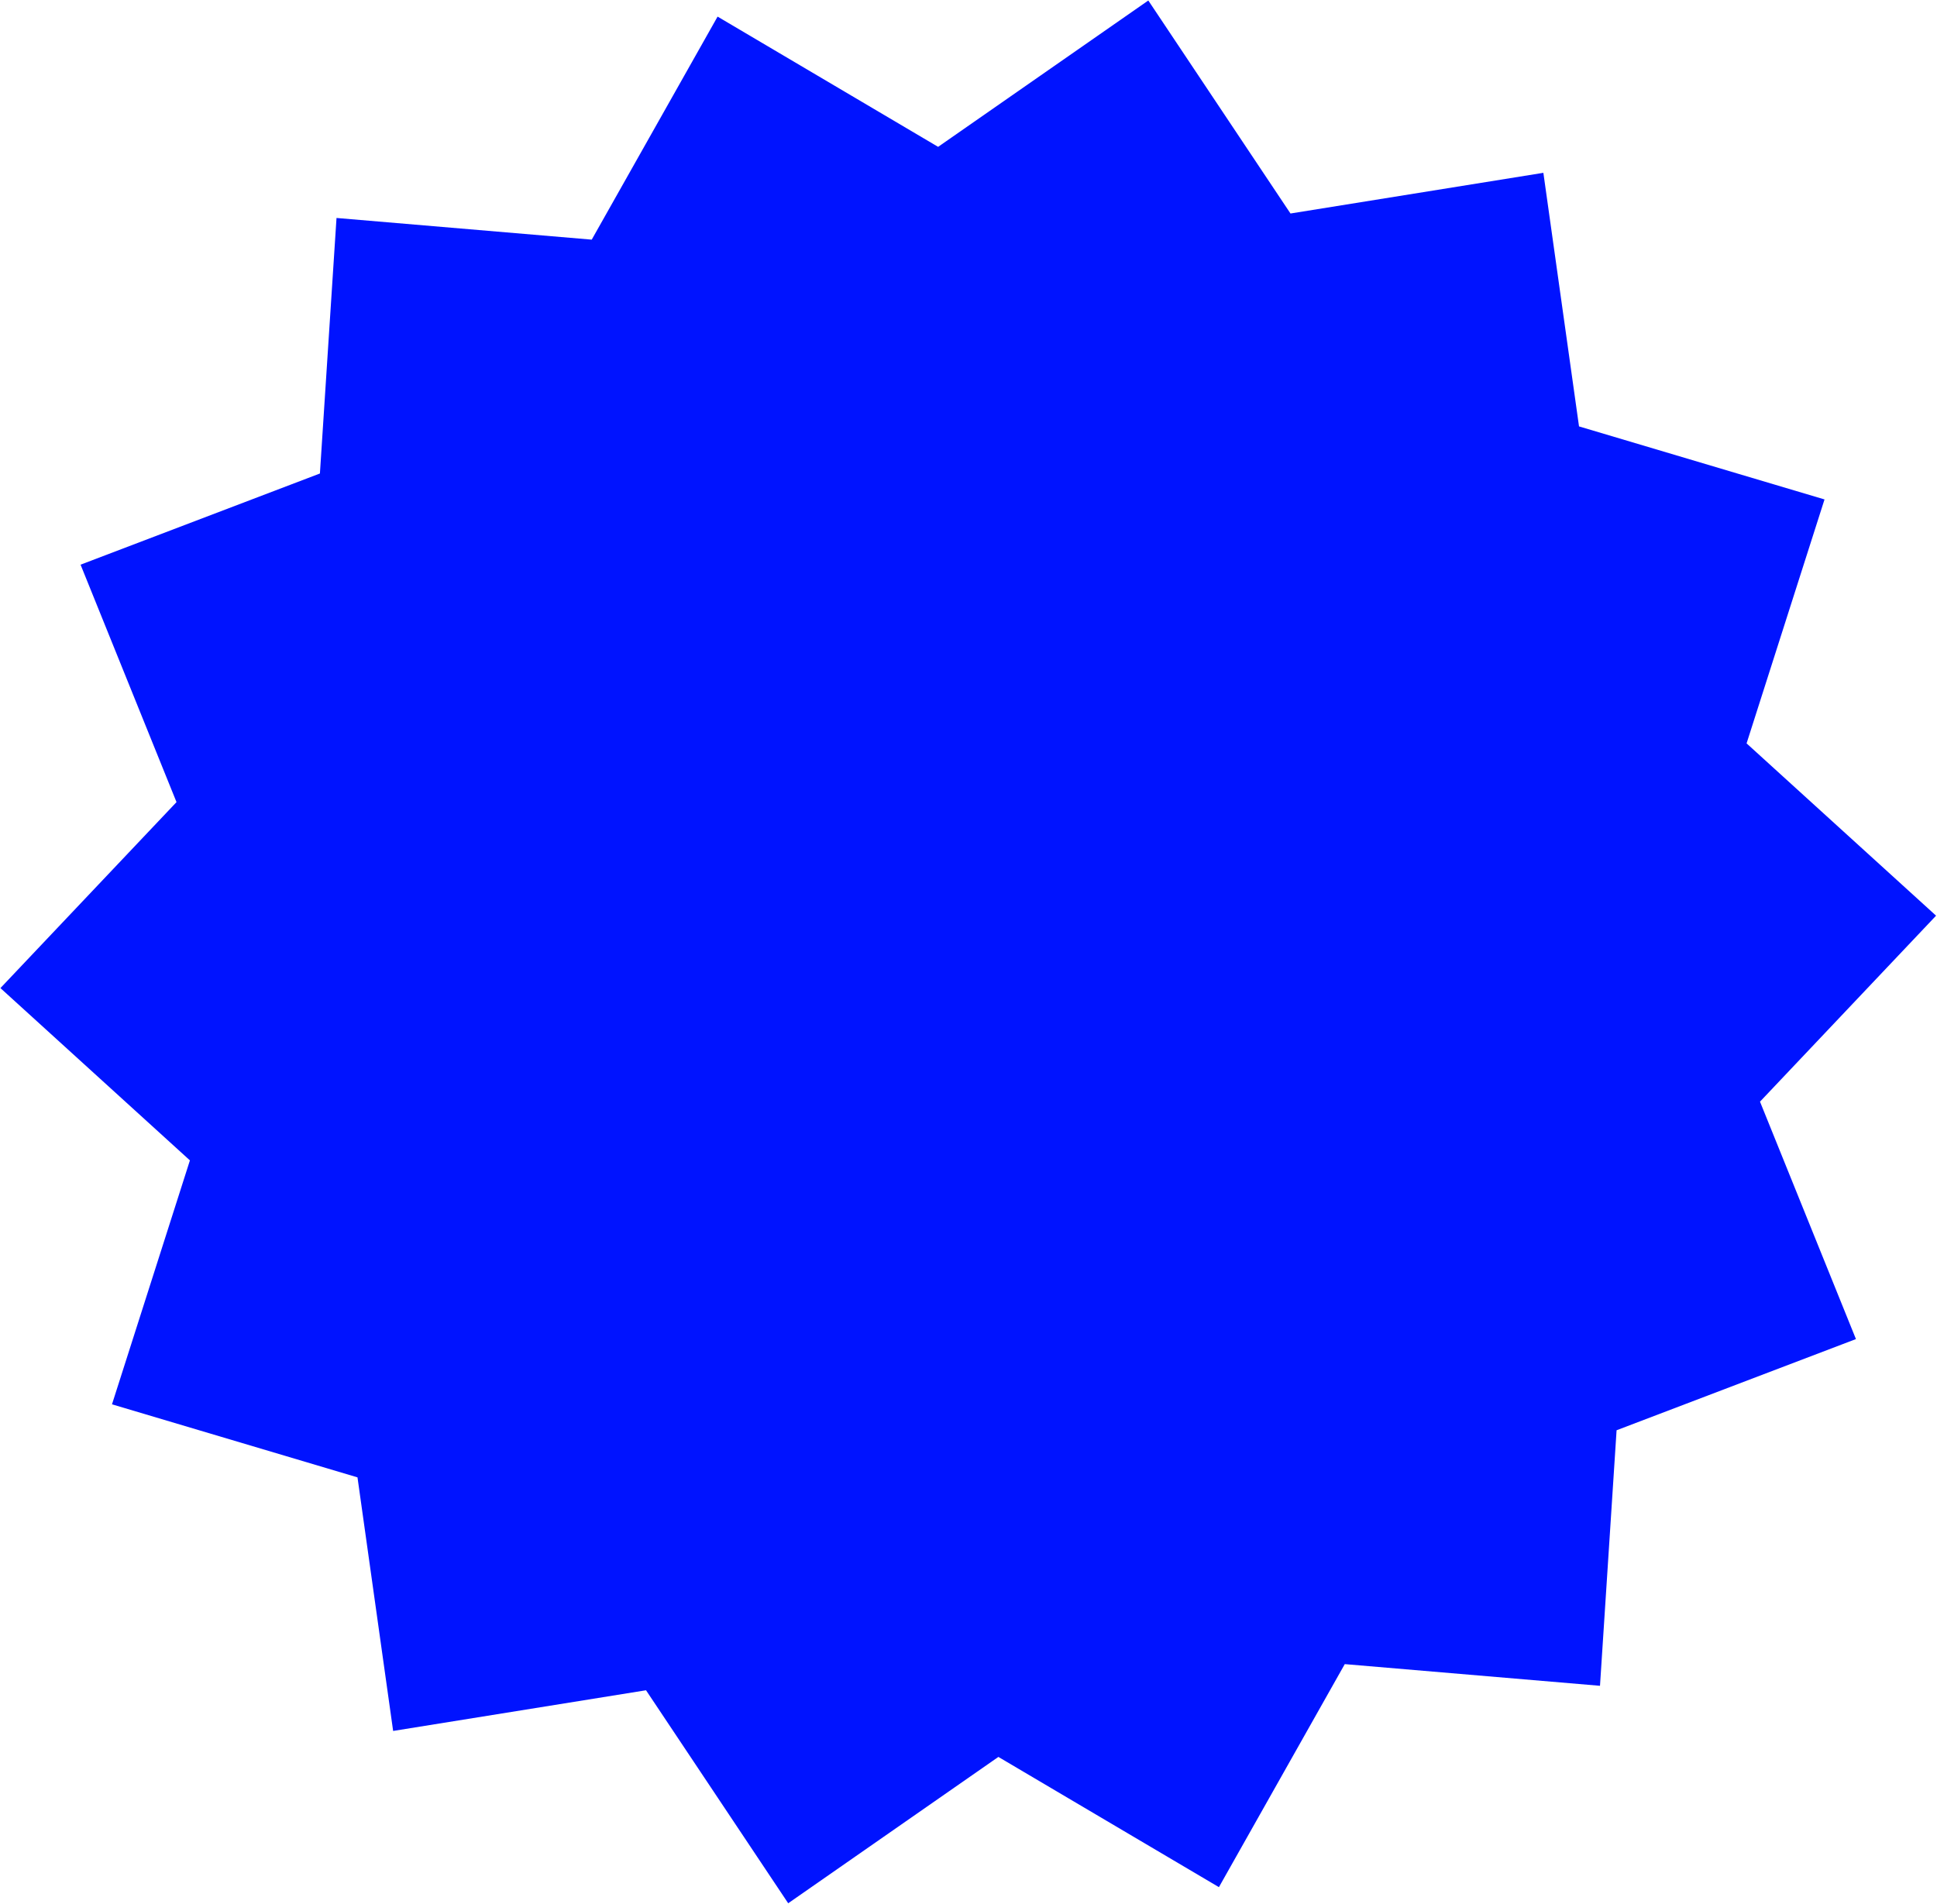 <svg width="240" height="236" viewBox="0 0 240 236" fill="none" xmlns="http://www.w3.org/2000/svg">
<path d="M88.911 2.058L116.236 18.199L142.279 0.061L159.895 26.46L191.228 21.418L195.645 52.845L226.063 61.897L216.407 92.129L239.885 113.482L218.069 136.531L229.957 165.956L200.3 177.256L198.244 208.926L166.621 206.239L151.028 233.88L123.703 217.74L97.66 235.877L80.044 209.479L48.711 214.521L44.294 183.094L13.876 174.042L23.531 143.81L0.053 122.456L21.87 99.408L9.982 69.982L39.638 58.682L41.695 27.013L73.317 29.699L88.911 2.058Z" fill="#0013FF"/>
</svg>
